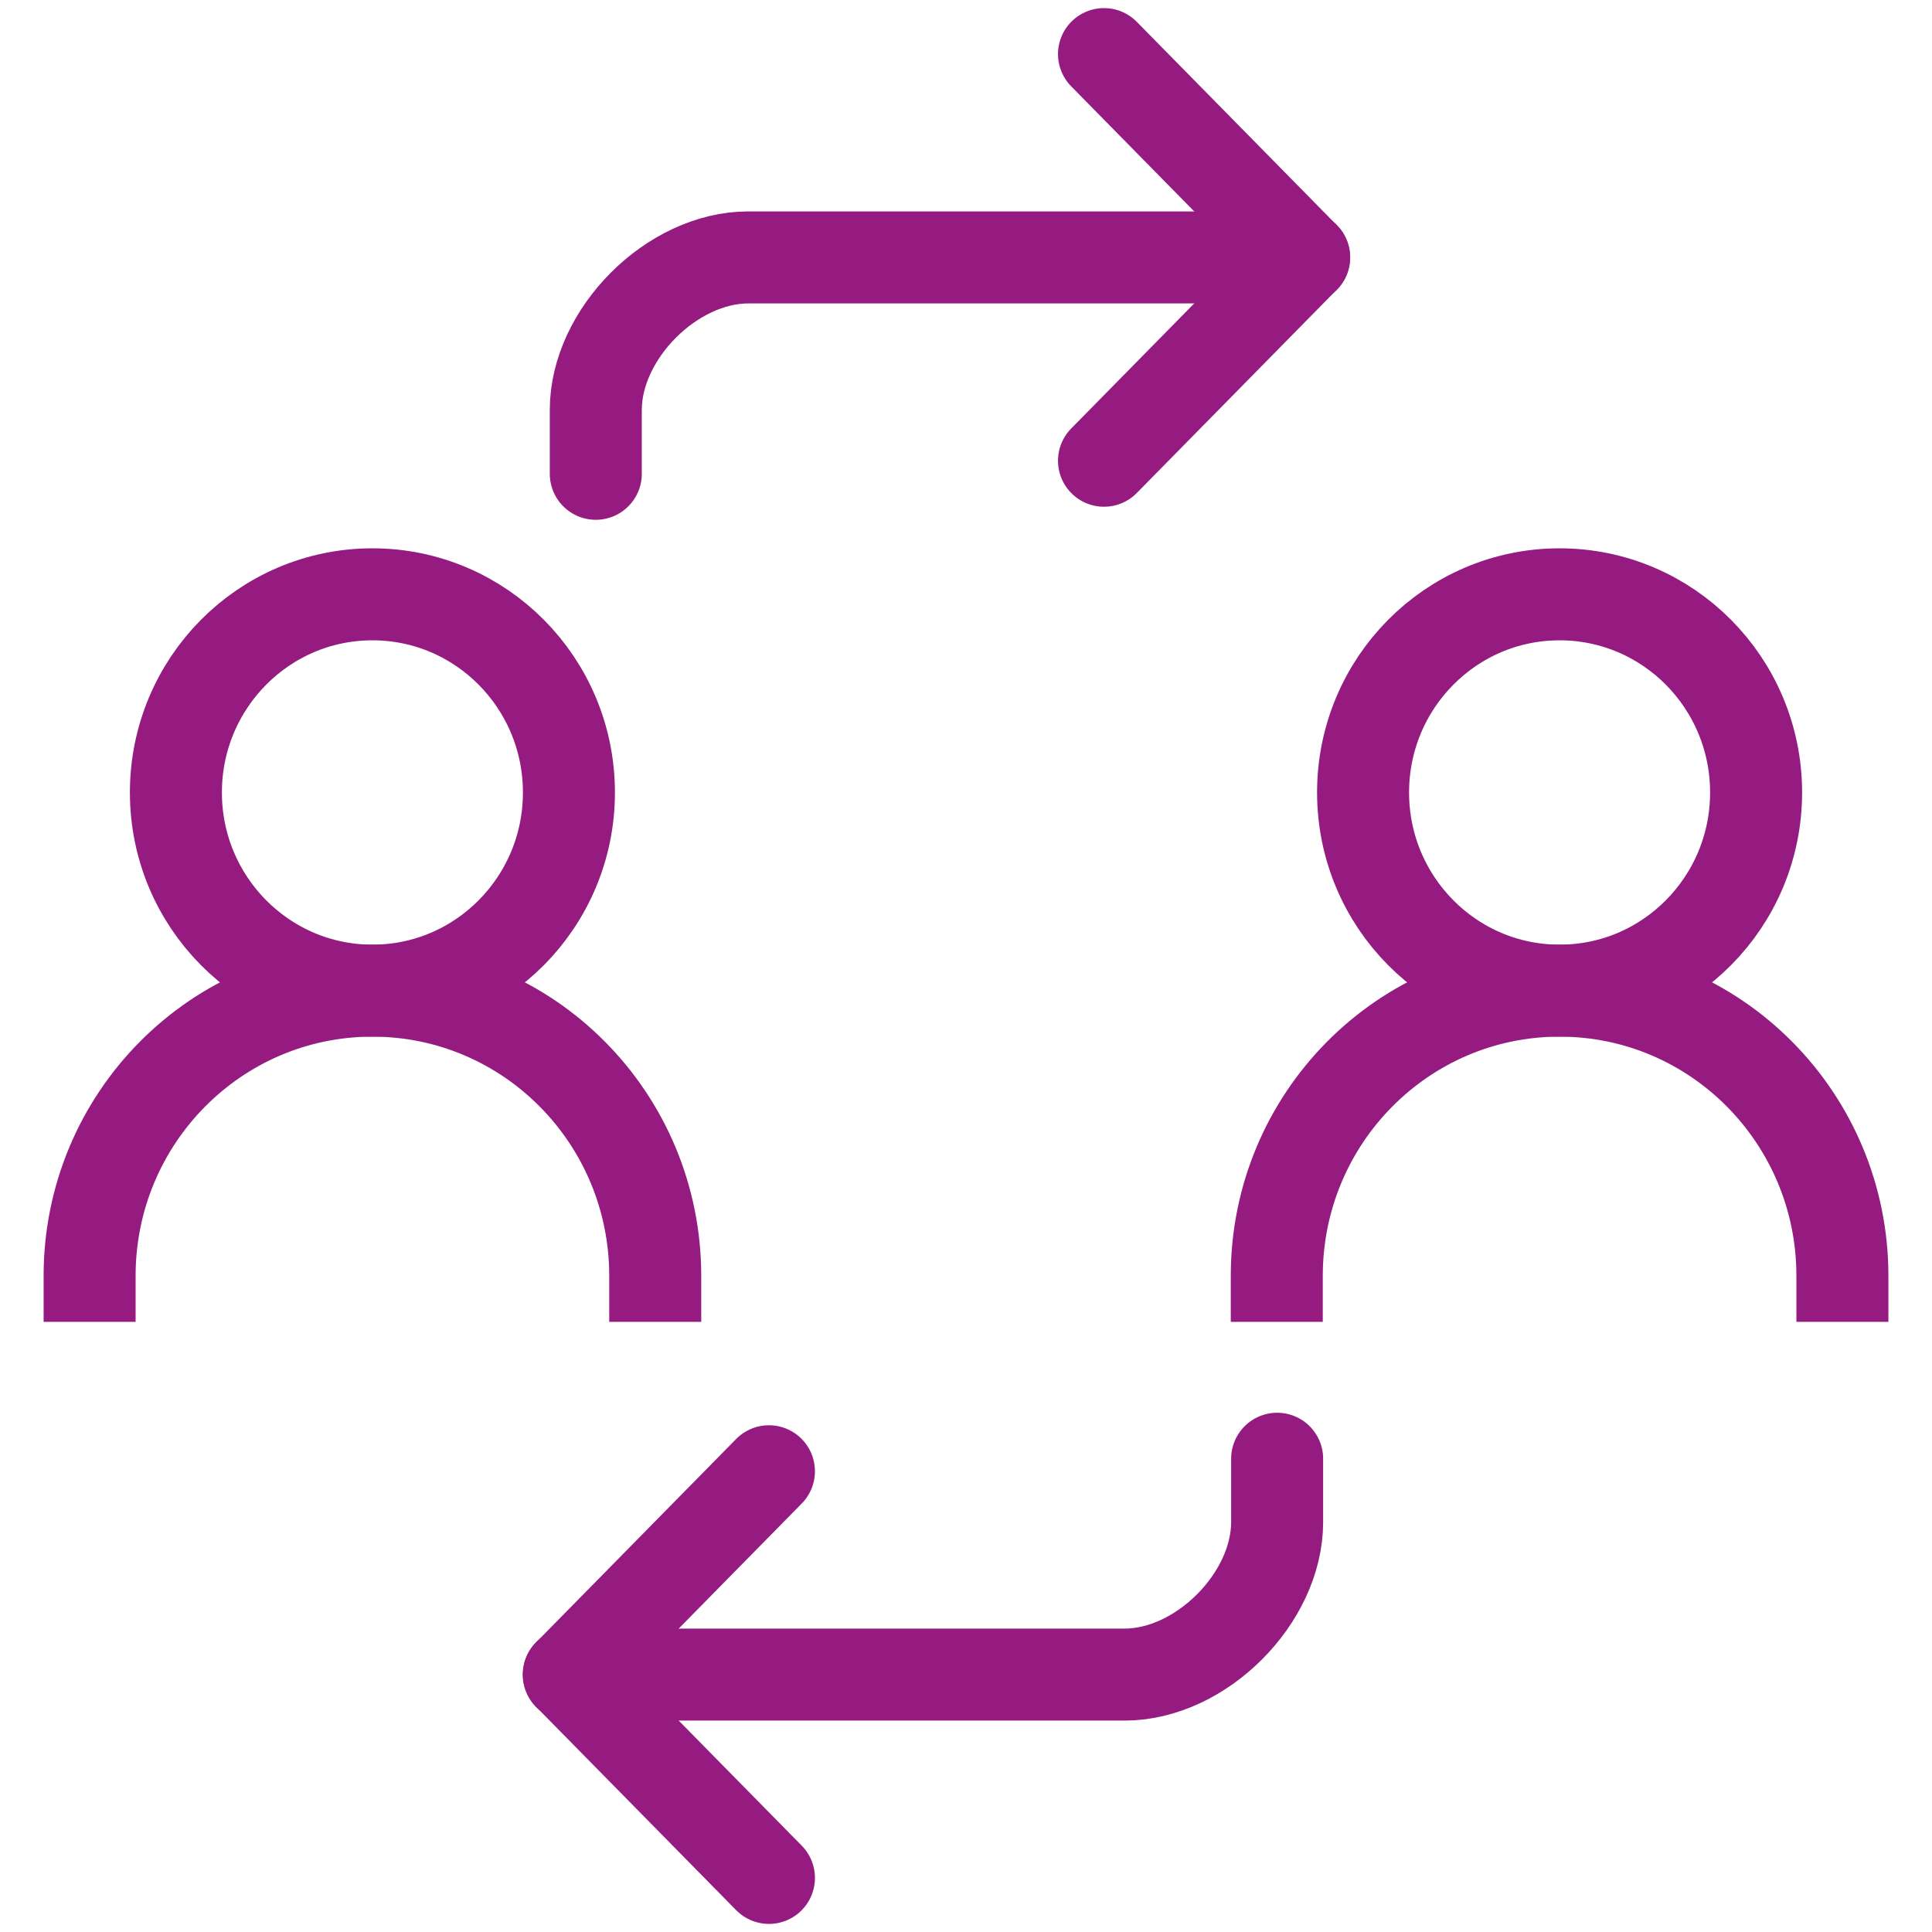 <?xml version="1.0" encoding="UTF-8"?><svg id="Icoontjes_KLEUR" xmlns="http://www.w3.org/2000/svg" viewBox="0 0 105 105"><defs><style>.cls-1{stroke-linecap:round;}.cls-1,.cls-2{fill:none;stroke:#951b81;stroke-linejoin:round;stroke-width:5px;}.cls-2{stroke-linecap:square;}</style></defs><ellipse class="cls-1" cx="20.24" cy="43.07" rx="10.68" ry="10.77"/><path class="cls-2" d="M4.87,69.34c0-8.56,6.88-15.5,15.37-15.5s15.37,6.94,15.37,15.5"/><ellipse class="cls-1" cx="84.76" cy="43.07" rx="10.68" ry="10.77"/><path class="cls-2" d="M69.39,69.34c0-8.56,6.88-15.5,15.37-15.5s15.37,6.94,15.37,15.5"/><polyline class="cls-1" points="41.79 102.06 30.92 91.01 41.79 79.96"/><path class="cls-1" d="M69.41,79.28v3.44c0,4.14-4.14,8.29-8.29,8.29h-30.21"/><polyline class="cls-1" points="60 2.94 70.87 13.99 60 25.04"/><path class="cls-1" d="M32.38,25.75v-3.47c0-4.14,4.14-8.29,8.29-8.29h30.21"/></svg>